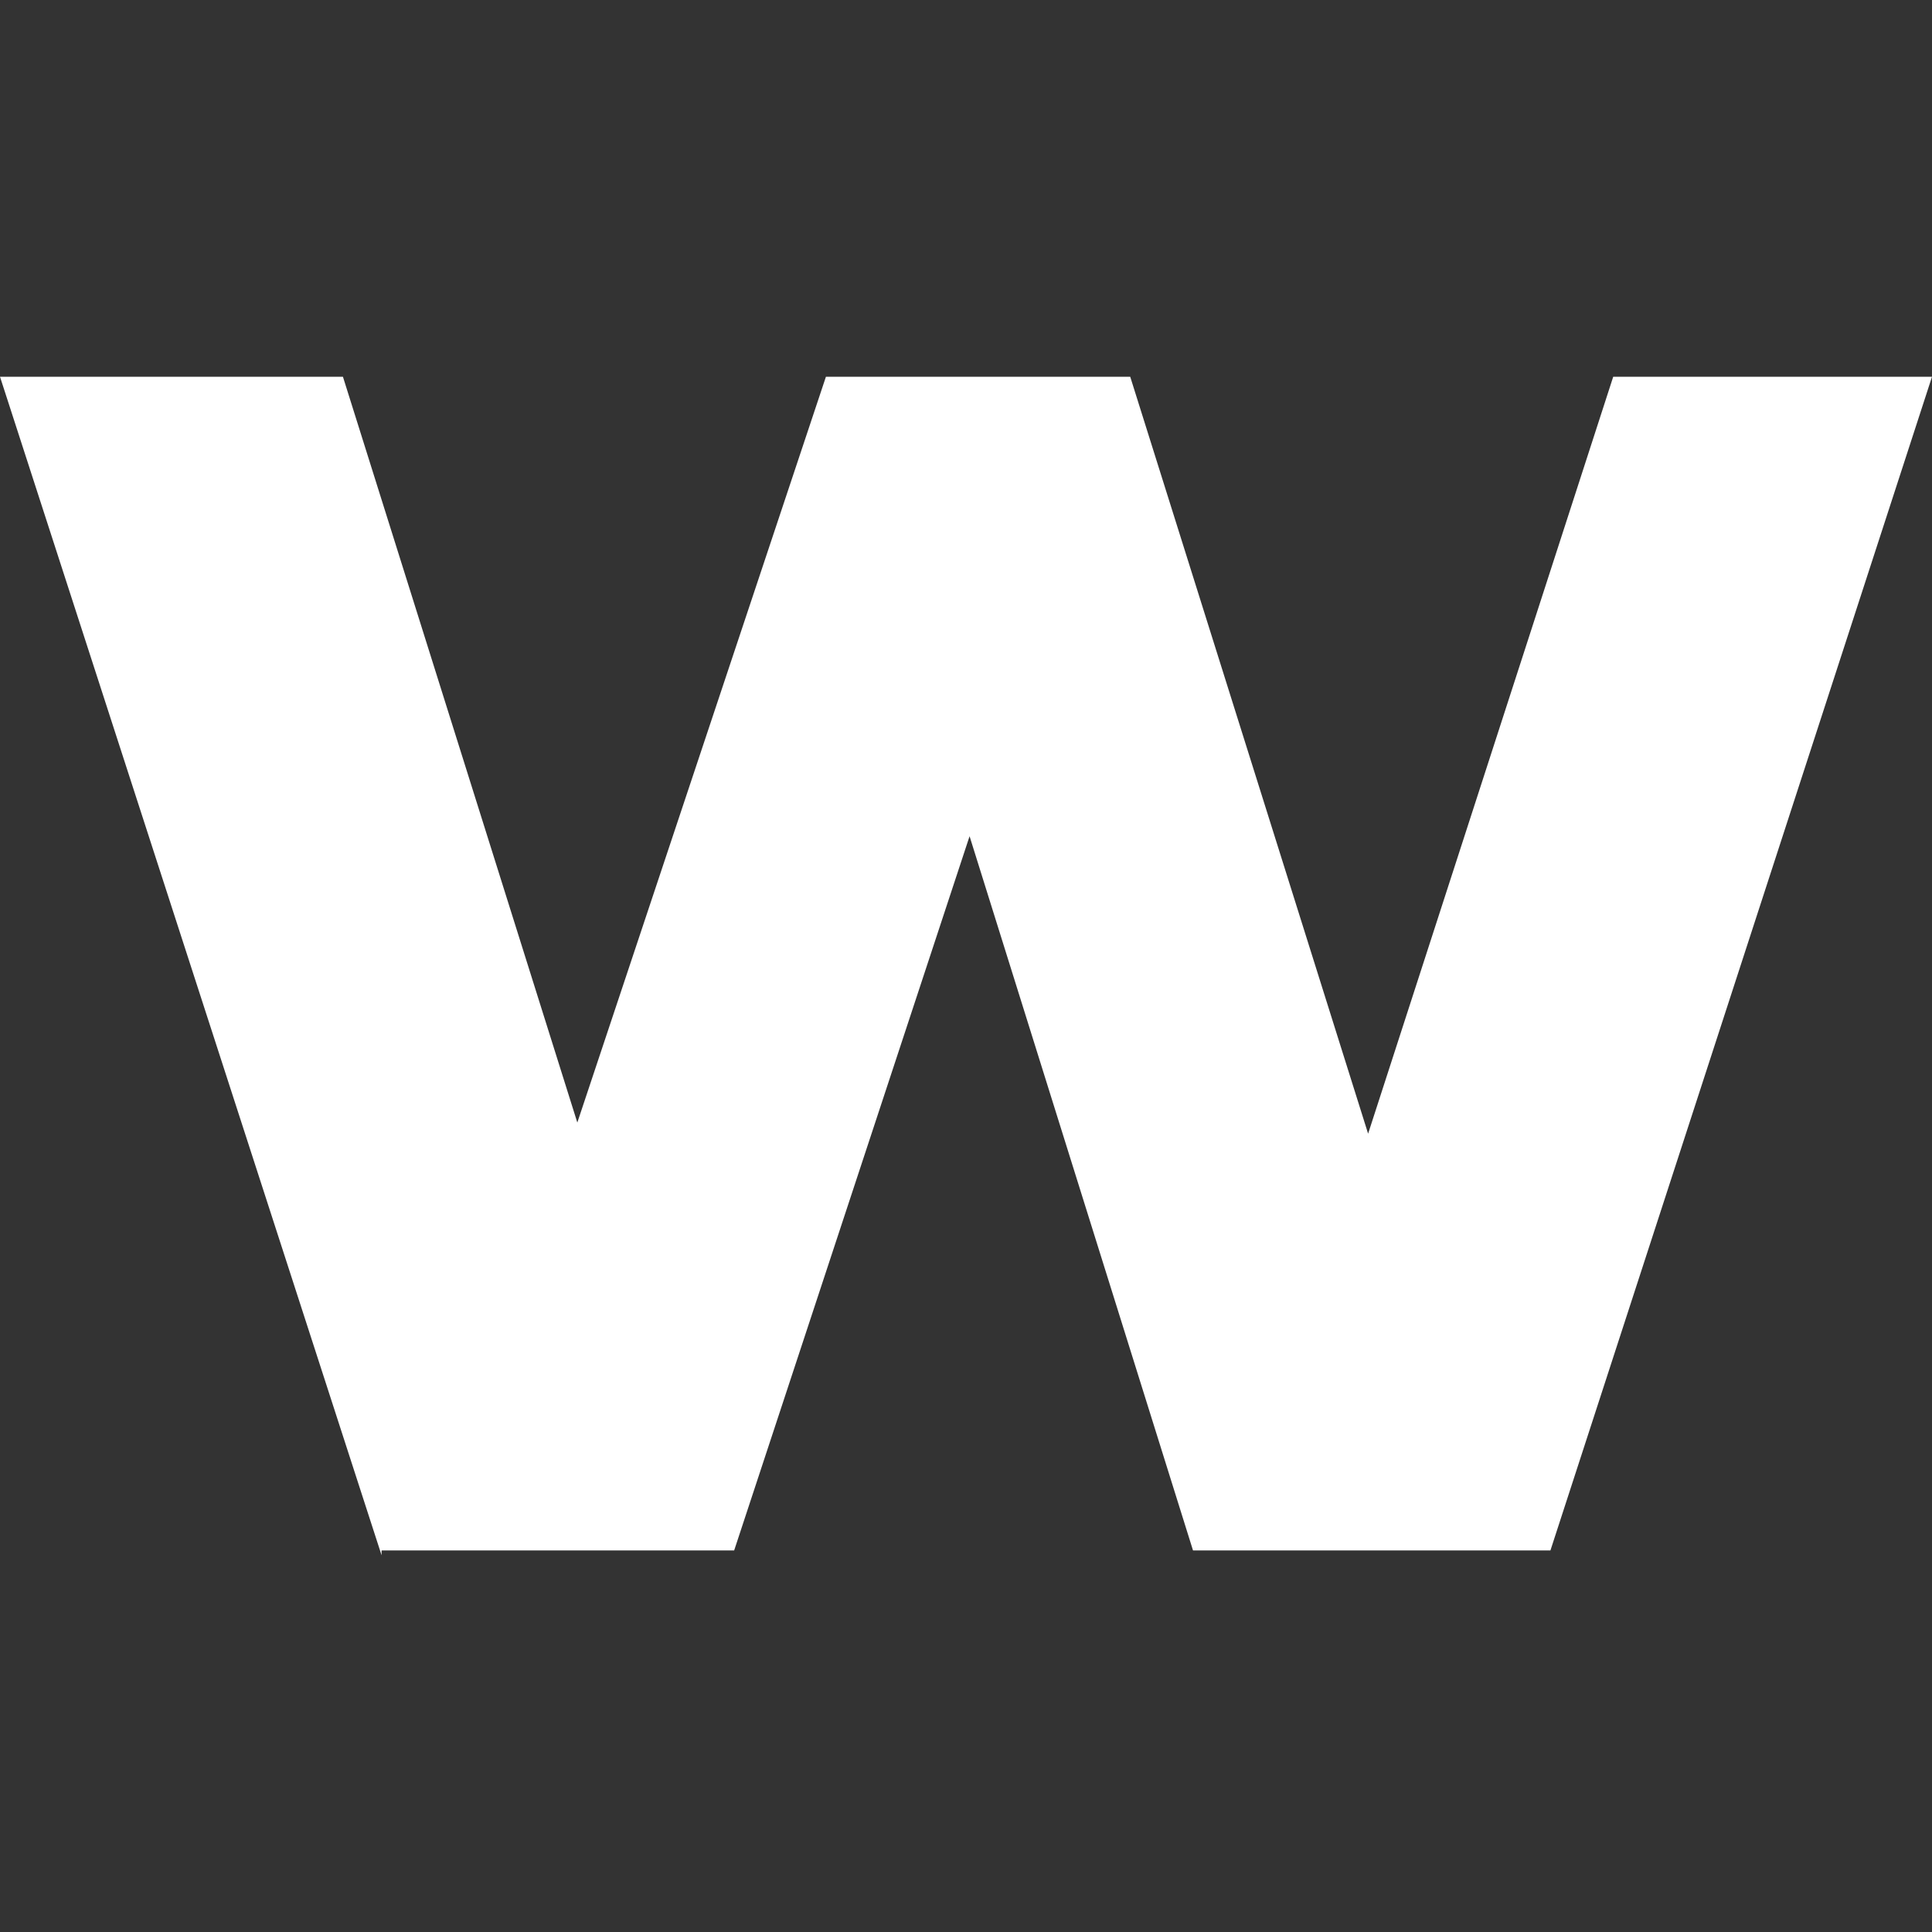 <?xml version="1.0" encoding="utf-8"?>
<!-- Generator: Adobe Illustrator 27.9.0, SVG Export Plug-In . SVG Version: 6.00 Build 0)  -->
<svg version="1.1" id="katman_1" xmlns="http://www.w3.org/2000/svg" xmlns:xlink="http://www.w3.org/1999/xlink" x="0px" y="0px"
	 viewBox="0 0 40 40" style="enable-background:new 0 0 40 40;" xml:space="preserve">
<rect x="0" y="0" width="40" height="40" fill="#333333" stroke="none"/>
<style type="text/css">
	.st0{fill:#FFFFFF;}
</style>
<g>
	<path class="st0" d="M7.9,32.2L0,7.8h7.1l6.6,21h-3.6l7-21h6.3l6.6,21h-3.4l6.8-21H40l-7.9,24.3h-7.4l-5.6-17.9h2l-5.9,17.9H7.9z"
		/>
</g>
</svg>
